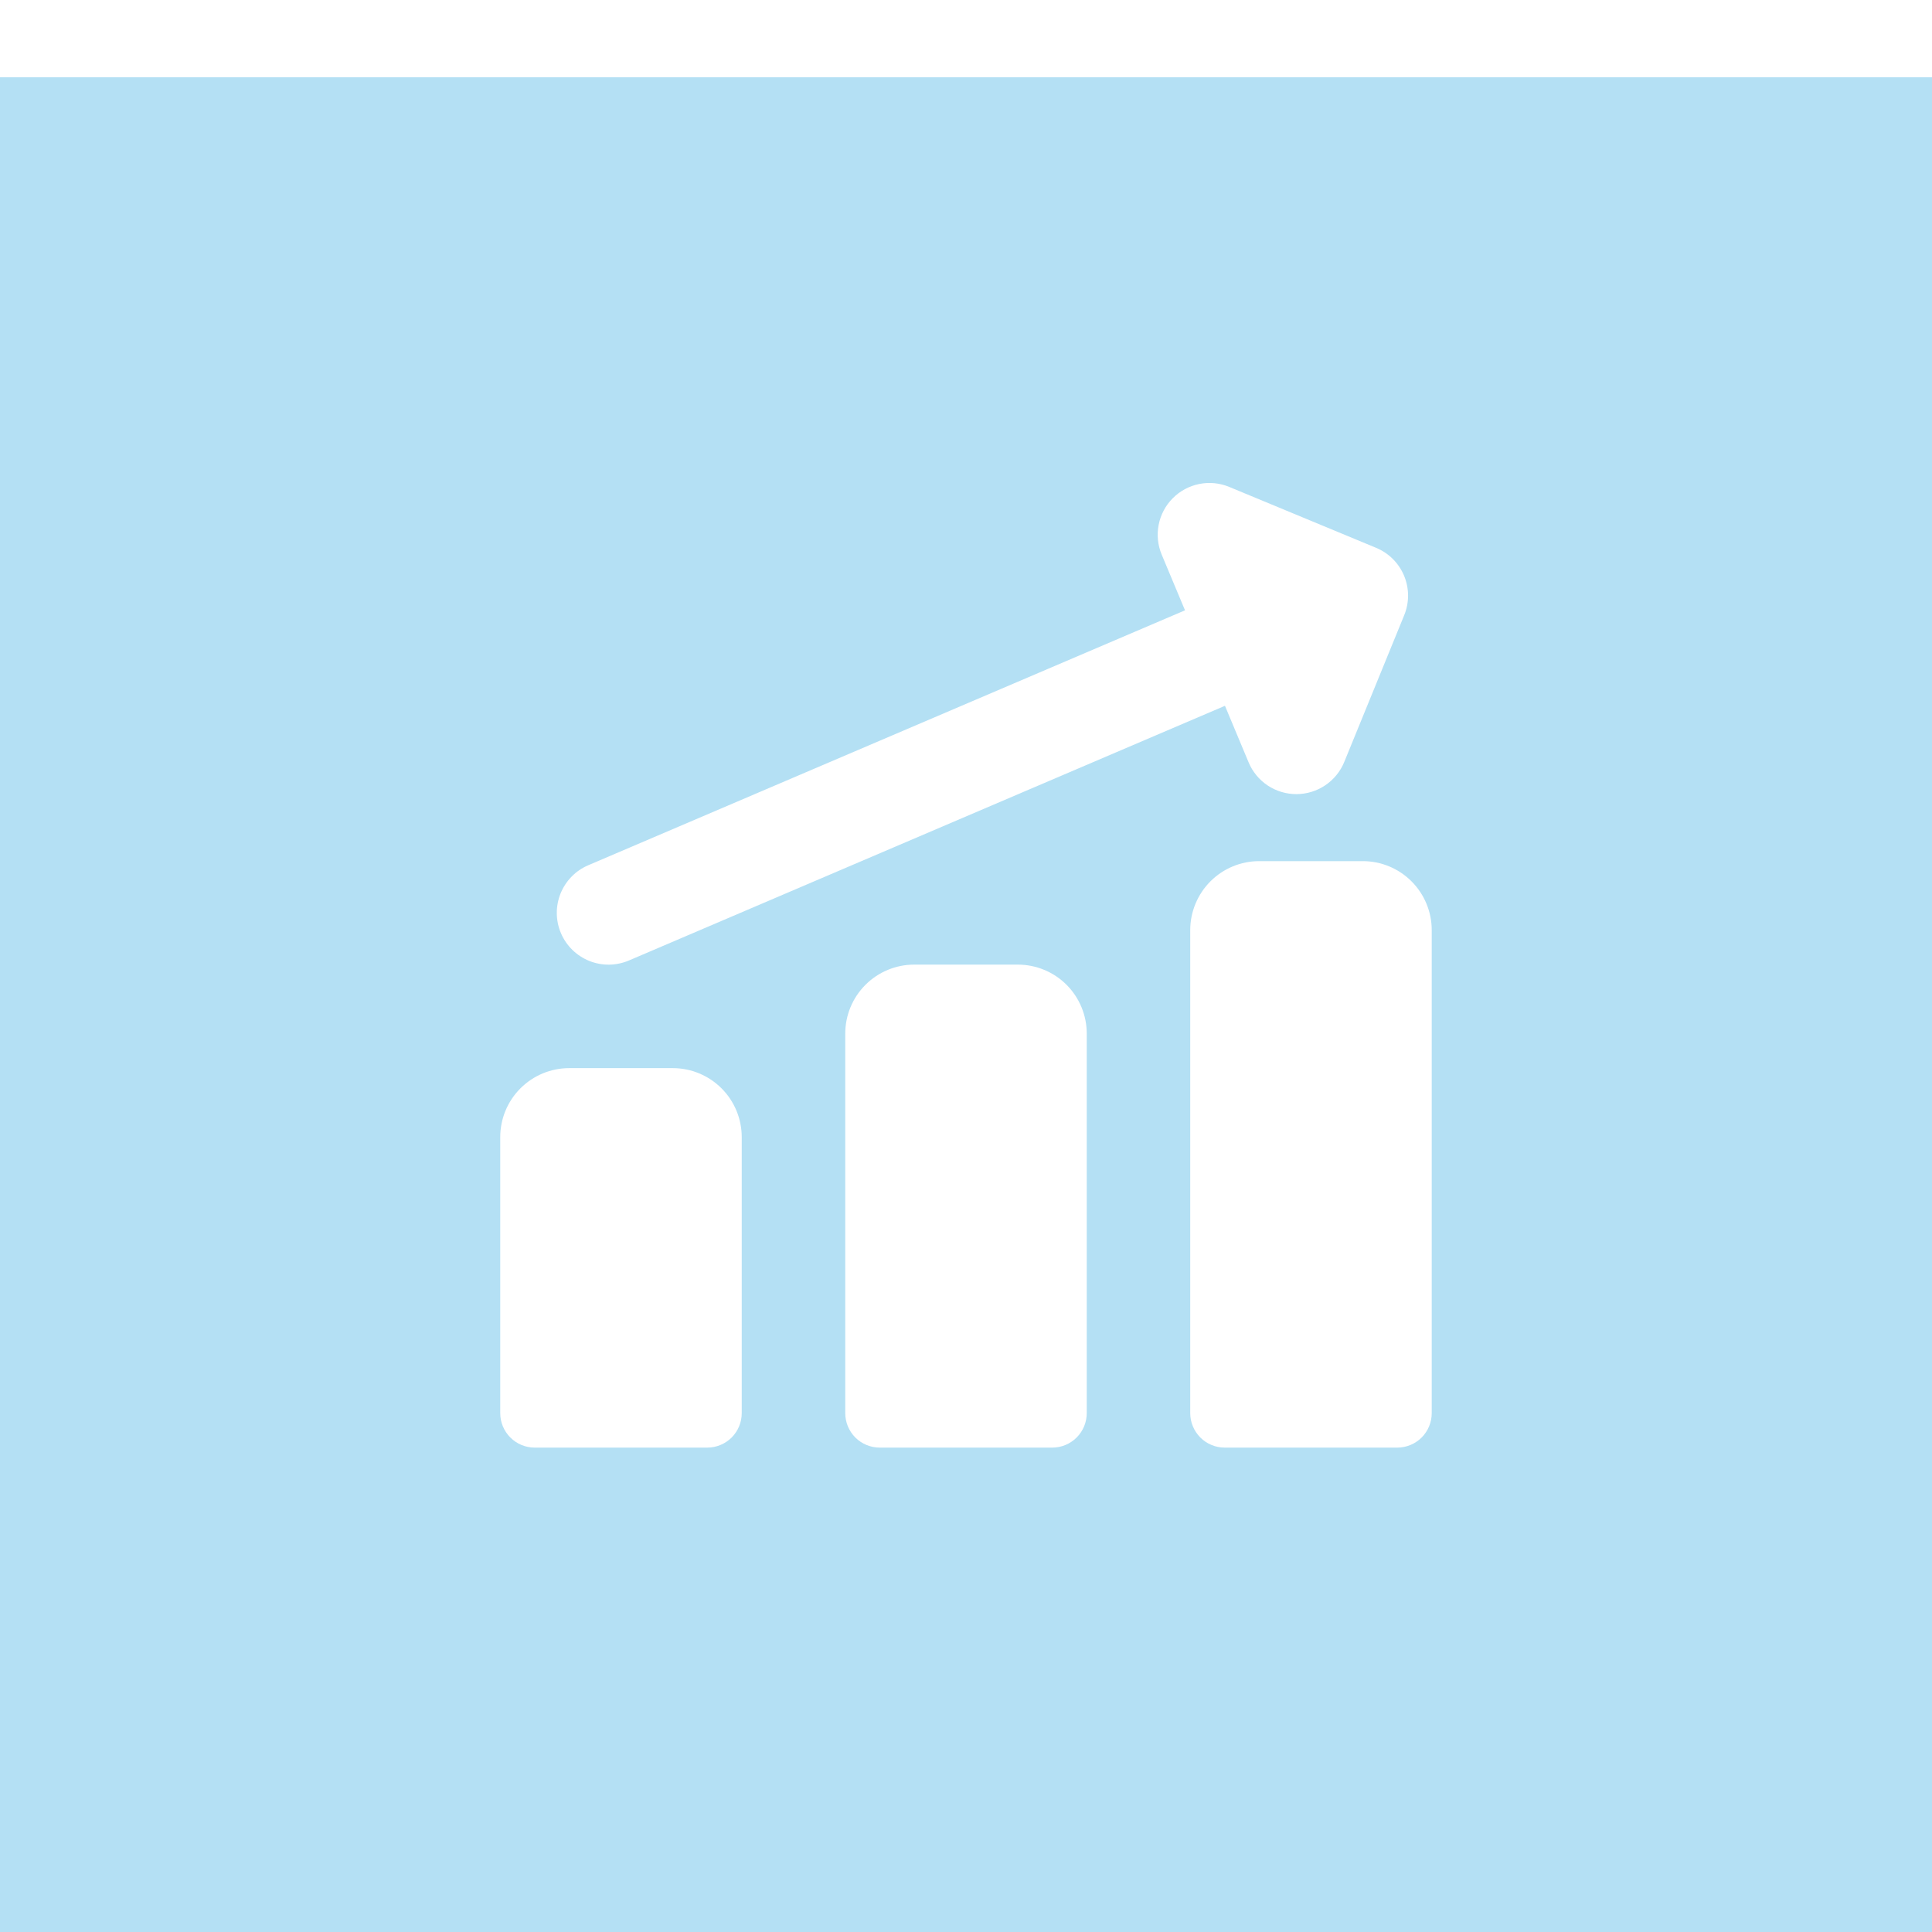 <?xml version="1.0" encoding="UTF-8"?> <svg xmlns="http://www.w3.org/2000/svg" width="50" height="50" viewBox="0 0 50 50" fill="none"><g filter="url(#filter0_ii_2189_484)"><rect width="50" height="50" fill="#B4E0F4"></rect></g><g clip-path="url(#clip0_2189_484)"><path fill-rule="evenodd" clip-rule="evenodd" d="M30.352 12.893C30.539 12.705 30.778 12.577 31.039 12.525C31.299 12.473 31.569 12.5 31.814 12.602L35.612 14.177C35.94 14.312 36.2 14.572 36.337 14.899C36.474 15.226 36.475 15.594 36.341 15.921L34.789 19.72C34.689 19.965 34.518 20.175 34.298 20.323C34.079 20.471 33.82 20.551 33.555 20.552C33.29 20.553 33.031 20.476 32.81 20.33C32.589 20.183 32.416 19.975 32.314 19.73L31.702 18.266L16.277 24.857C16.115 24.926 15.941 24.963 15.765 24.965C15.589 24.967 15.414 24.934 15.251 24.869C15.088 24.803 14.939 24.706 14.813 24.583C14.687 24.46 14.587 24.314 14.518 24.152C14.448 23.99 14.412 23.816 14.41 23.64C14.408 23.464 14.441 23.29 14.506 23.126C14.572 22.963 14.669 22.814 14.792 22.688C14.915 22.562 15.061 22.462 15.223 22.393L30.668 15.795L30.066 14.357C29.963 14.112 29.935 13.842 29.986 13.582C30.037 13.321 30.164 13.081 30.352 12.893ZM35.268 22.286C35.741 22.286 36.196 22.474 36.53 22.809C36.865 23.144 37.053 23.598 37.053 24.072V36.572C37.053 36.808 36.959 37.035 36.792 37.203C36.624 37.37 36.397 37.464 36.161 37.464H31.696C31.459 37.464 31.232 37.37 31.065 37.203C30.898 37.035 30.803 36.808 30.803 36.572V24.072C30.803 23.598 30.992 23.144 31.326 22.809C31.661 22.474 32.115 22.286 32.589 22.286H35.268ZM27.602 25.486C27.267 25.151 26.812 24.964 26.339 24.964H23.661C23.187 24.964 22.733 25.152 22.398 25.487C22.063 25.822 21.875 26.276 21.875 26.75V36.572C21.875 36.808 21.969 37.035 22.136 37.203C22.304 37.37 22.531 37.464 22.768 37.464H27.232C27.469 37.464 27.696 37.37 27.863 37.203C28.031 37.035 28.125 36.808 28.125 36.572V26.75C28.125 26.515 28.079 26.283 27.989 26.066C27.899 25.849 27.768 25.652 27.602 25.486ZM17.411 27.643C17.884 27.643 18.338 27.831 18.673 28.166C19.008 28.501 19.196 28.955 19.196 29.429V36.572C19.196 36.808 19.102 37.035 18.935 37.203C18.767 37.37 18.54 37.464 18.303 37.464H13.839C13.602 37.464 13.375 37.37 13.208 37.203C13.04 37.035 12.946 36.808 12.946 36.572V29.429C12.946 28.955 13.134 28.501 13.469 28.166C13.804 27.831 14.258 27.643 14.732 27.643H17.411Z" fill="white"></path></g><defs><filter id="filter0_ii_2189_484" x="0" y="-4" width="50" height="60" filterUnits="userSpaceOnUse" color-interpolation-filters="sRGB"><feFlood flood-opacity="0" result="BackgroundImageFix"></feFlood><feBlend mode="normal" in="SourceGraphic" in2="BackgroundImageFix" result="shape"></feBlend><feColorMatrix in="SourceAlpha" type="matrix" values="0 0 0 0 0 0 0 0 0 0 0 0 0 0 0 0 0 0 127 0" result="hardAlpha"></feColorMatrix><feOffset dy="6"></feOffset><feGaussianBlur stdDeviation="5.5"></feGaussianBlur><feComposite in2="hardAlpha" operator="arithmetic" k2="-1" k3="1"></feComposite><feColorMatrix type="matrix" values="0 0 0 0 1 0 0 0 0 1 0 0 0 0 1 0 0 0 0.25 0"></feColorMatrix><feBlend mode="normal" in2="shape" result="effect1_innerShadow_2189_484"></feBlend><feColorMatrix in="SourceAlpha" type="matrix" values="0 0 0 0 0 0 0 0 0 0 0 0 0 0 0 0 0 0 127 0" result="hardAlpha"></feColorMatrix><feOffset dy="-4"></feOffset><feGaussianBlur stdDeviation="5.5"></feGaussianBlur><feComposite in2="hardAlpha" operator="arithmetic" k2="-1" k3="1"></feComposite><feColorMatrix type="matrix" values="0 0 0 0 1 0 0 0 0 1 0 0 0 0 1 0 0 0 0.25 0"></feColorMatrix><feBlend mode="normal" in2="effect1_innerShadow_2189_484" result="effect2_innerShadow_2189_484"></feBlend></filter><clipPath id="clip0_2189_484"><rect width="25" height="25" fill="white" transform="translate(12.5 12.5)"></rect></clipPath></defs></svg> 